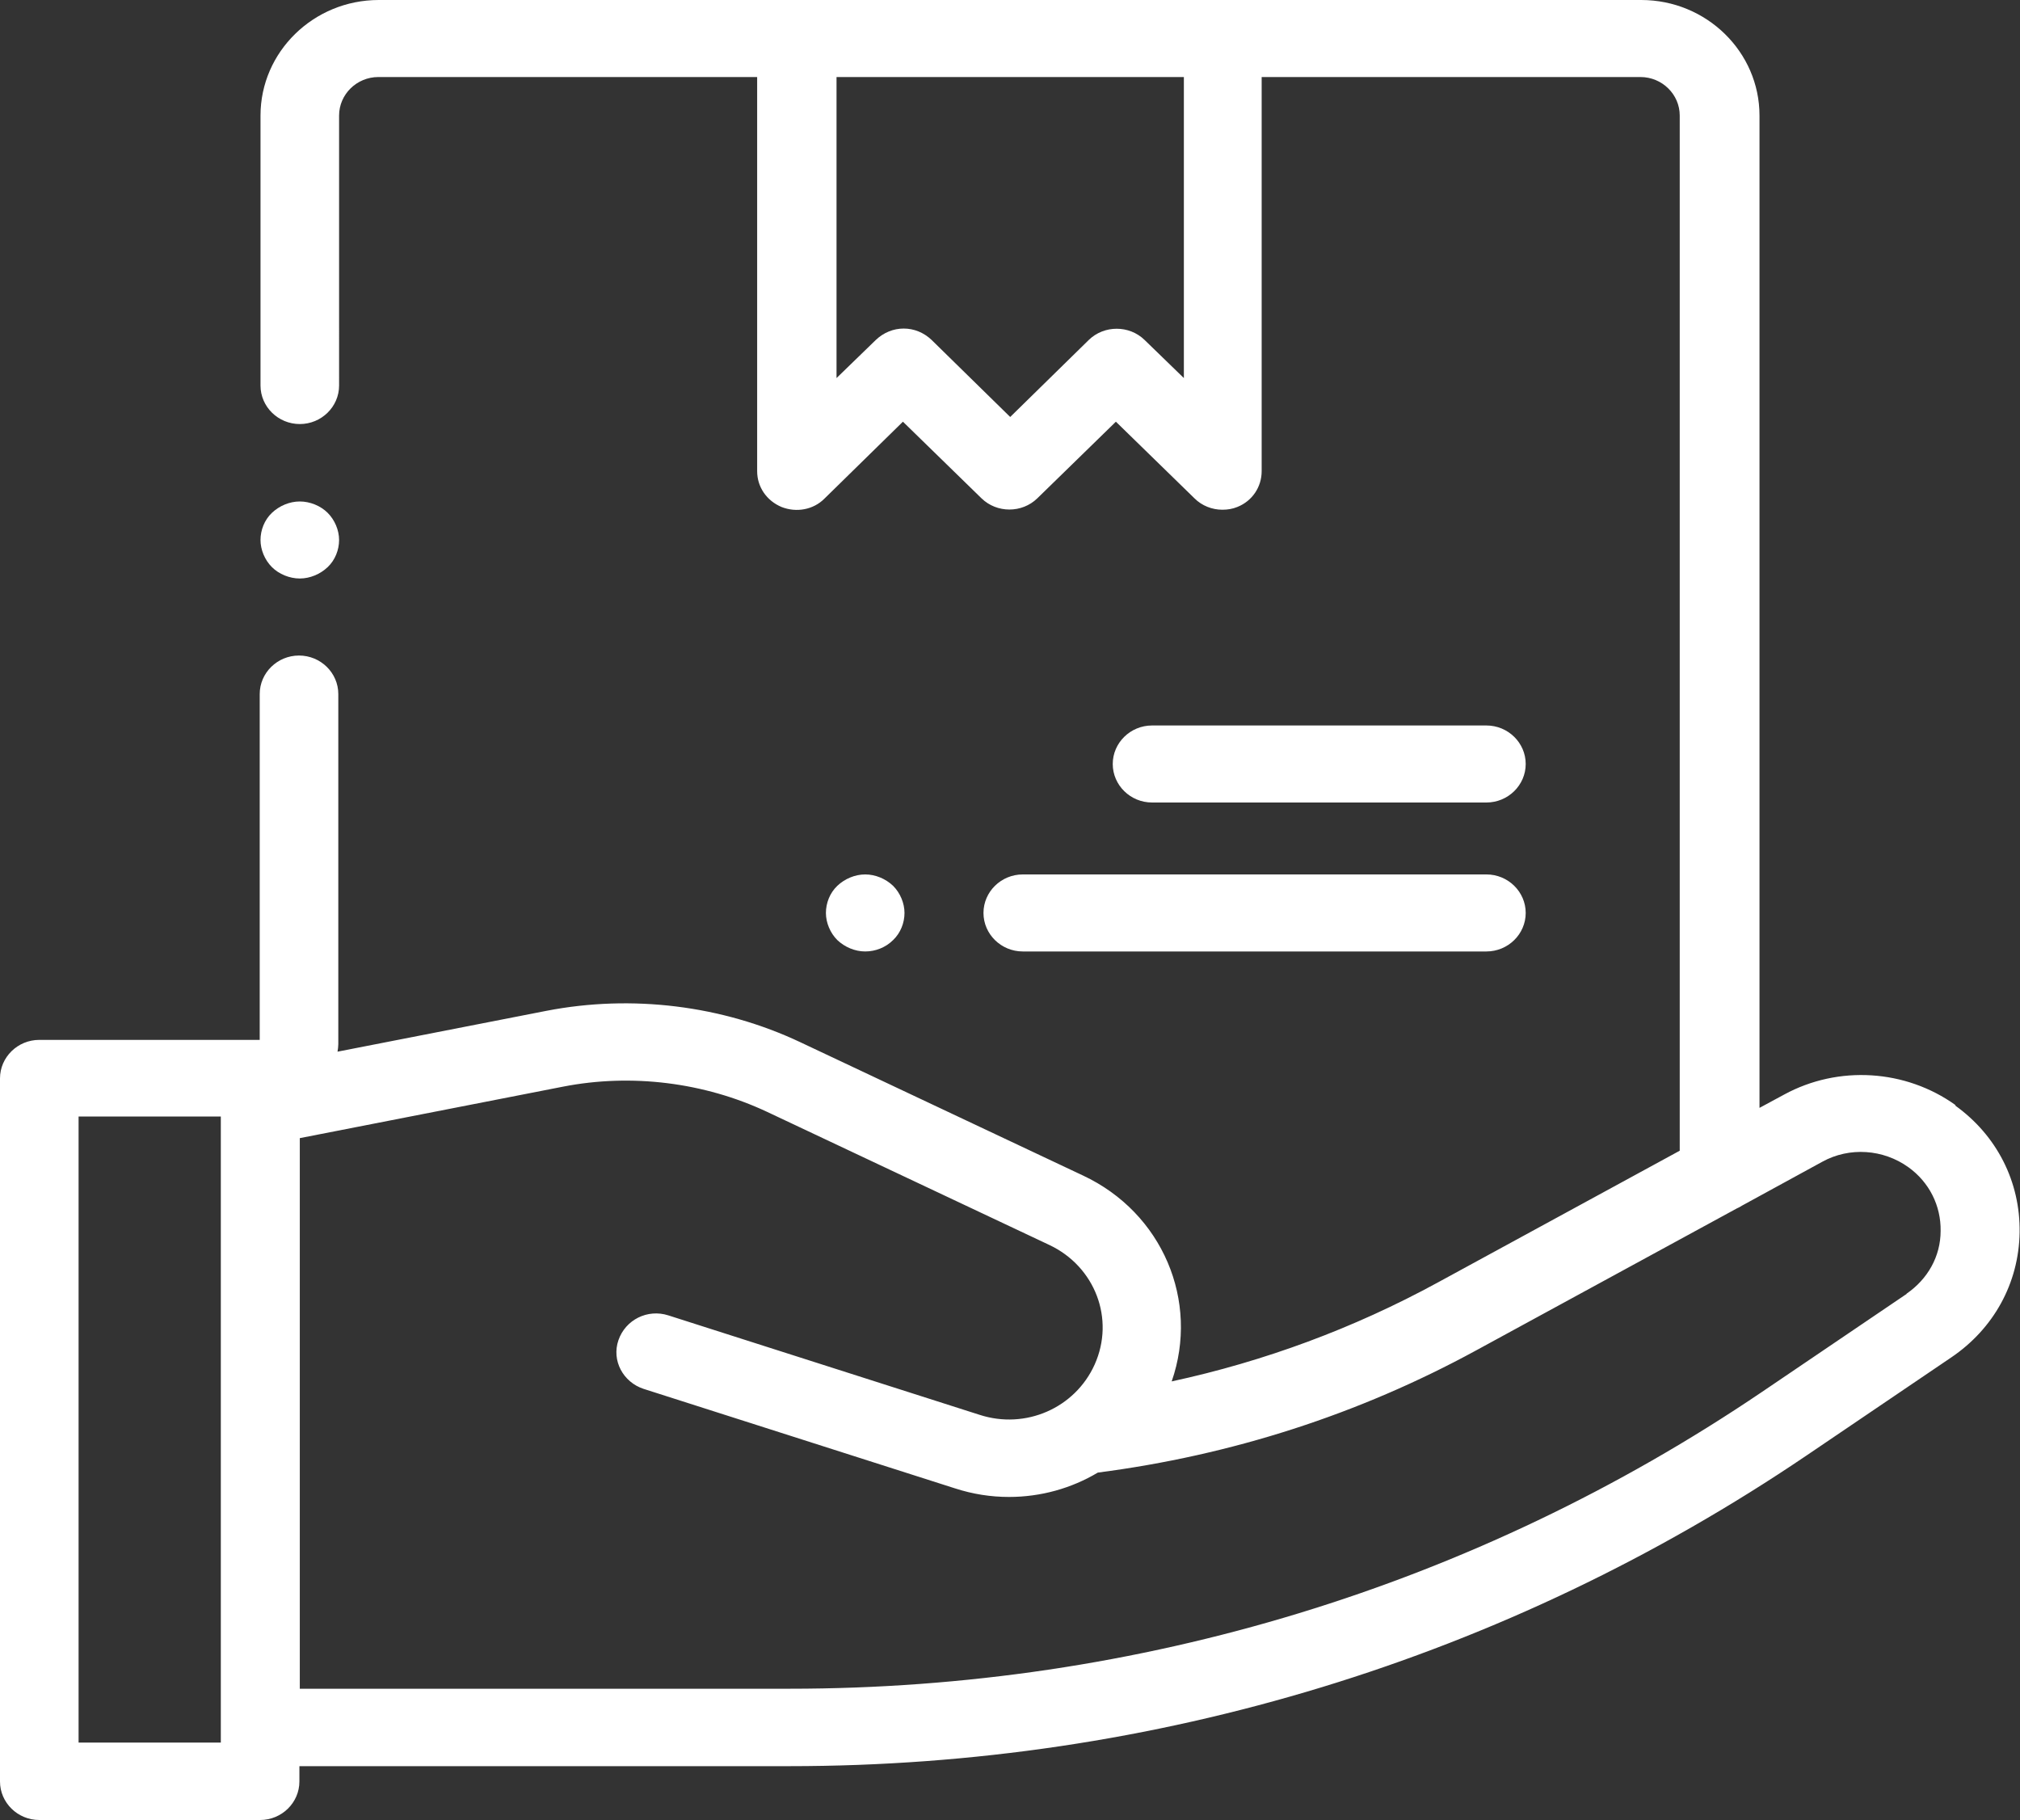 <?xml version="1.0" encoding="UTF-8"?>
<svg id="_图层_2" data-name="图层 2" xmlns="http://www.w3.org/2000/svg" viewBox="0 0 51.41 46.31">
  <rect x="0" y="0" width="51.41" height="46.31" fill="#333333" stroke="none"/>
  <defs>
    <style>
      .cls-1 {
        fill: #fff;
      }
    </style>
  </defs>
  <g id="_图层_1-2" data-name="图层 1">
    <g>
      <path class="cls-1" d="m7.63,14.72c.26,0,.52-.11.71-.29s.29-.44.29-.69-.11-.51-.29-.69-.45-.29-.71-.29-.52.11-.71.29-.29.44-.29.69.11.51.29.69.45.29.71.29Z"/>
      <path class="cls-1" d="m49.77,28.12c-1.27-.91-2.98-1.02-4.36-.27l-.63.34V2.94c0-1.62-1.35-2.94-3.01-2.94H9.64c-1.66,0-3.01,1.32-3.01,2.94v6.87c0,.54.45.98,1,.98s1-.44,1-.98V2.94c0-.54.45-.98,1-.98h9.64v10.03c0,.4.24.75.62.91.38.15.81.07,1.09-.21l2-1.96,2,1.95c.39.38,1.03.38,1.42,0l2-1.95,2,1.95c.19.19.45.29.71.29.13,0,.26-.02.38-.07.38-.15.62-.51.62-.91V1.96h9.64c.55,0,1,.44,1,.98v26.34l-6.17,3.36c-2.13,1.16-4.4,2-6.76,2.51.71-2.04-.23-4.29-2.26-5.24l-7.19-3.39c-1.99-.94-4.29-1.22-6.46-.8l-5.32,1.04c.01-.06.02-.13.02-.19v-8.91c0-.54-.45-.98-1-.98s-1,.44-1,.98v8.8H1c-.55,0-1,.44-1,.98v17.89c0,.54.45.98,1,.98h5.62c.55,0,1-.44,1-.98v-.39h12.47c9.29,0,18.24-2.73,25.88-7.9l3.69-2.5c1.08-.73,1.72-1.89,1.74-3.18.02-1.29-.58-2.47-1.64-3.23ZM30.13,9.62l-1-.97c-.39-.38-1.03-.38-1.42,0l-2,1.96-2-1.96c-.2-.19-.45-.29-.71-.29s-.51.1-.71.29l-1,.97V1.96h8.84v7.66ZM5.62,44.34h-3.62v-15.93h3.62v15.93Zm42.91-11.42l-3.69,2.5c-7.3,4.94-15.86,7.55-24.74,7.55H7.63v-14.01l6.7-1.31c1.74-.34,3.59-.11,5.19.64l7.19,3.39c1.16.55,1.67,1.88,1.15,3.04-.5,1.11-1.76,1.66-2.93,1.28l-7.92-2.53c-.53-.17-1.09.11-1.27.63s.12,1.07.64,1.24l7.92,2.53c.46.15.92.22,1.38.22.81,0,1.59-.22,2.26-.62,3.4-.44,6.64-1.48,9.63-3.11l6.63-3.61s.09-.04.13-.07l2.05-1.12c.69-.38,1.55-.32,2.19.14.53.38.83.98.82,1.62,0,.65-.33,1.23-.87,1.6Z"/>
      <path class="cls-1" d="m37.83,20.42c.55,0,1-.44,1-.98s-.45-.98-1-.98h-8.51c-.55,0-1,.44-1,.98s.45.98,1,.98h8.51Z"/>
      <path class="cls-1" d="m25.03,23.23c0,.54.45.98,1,.98h11.8c.55,0,1-.44,1-.98s-.45-.98-1-.98h-11.8c-.55,0-1,.44-1,.98Z"/>
      <path class="cls-1" d="m22.73,23.92c.19-.18.29-.44.29-.69s-.11-.51-.29-.69c-.19-.18-.45-.29-.71-.29s-.52.11-.71.29c-.19.18-.29.44-.29.69s.11.51.29.69c.19.18.45.29.71.29s.52-.1.71-.29Z"/>
    </g>
  </g>
</svg>